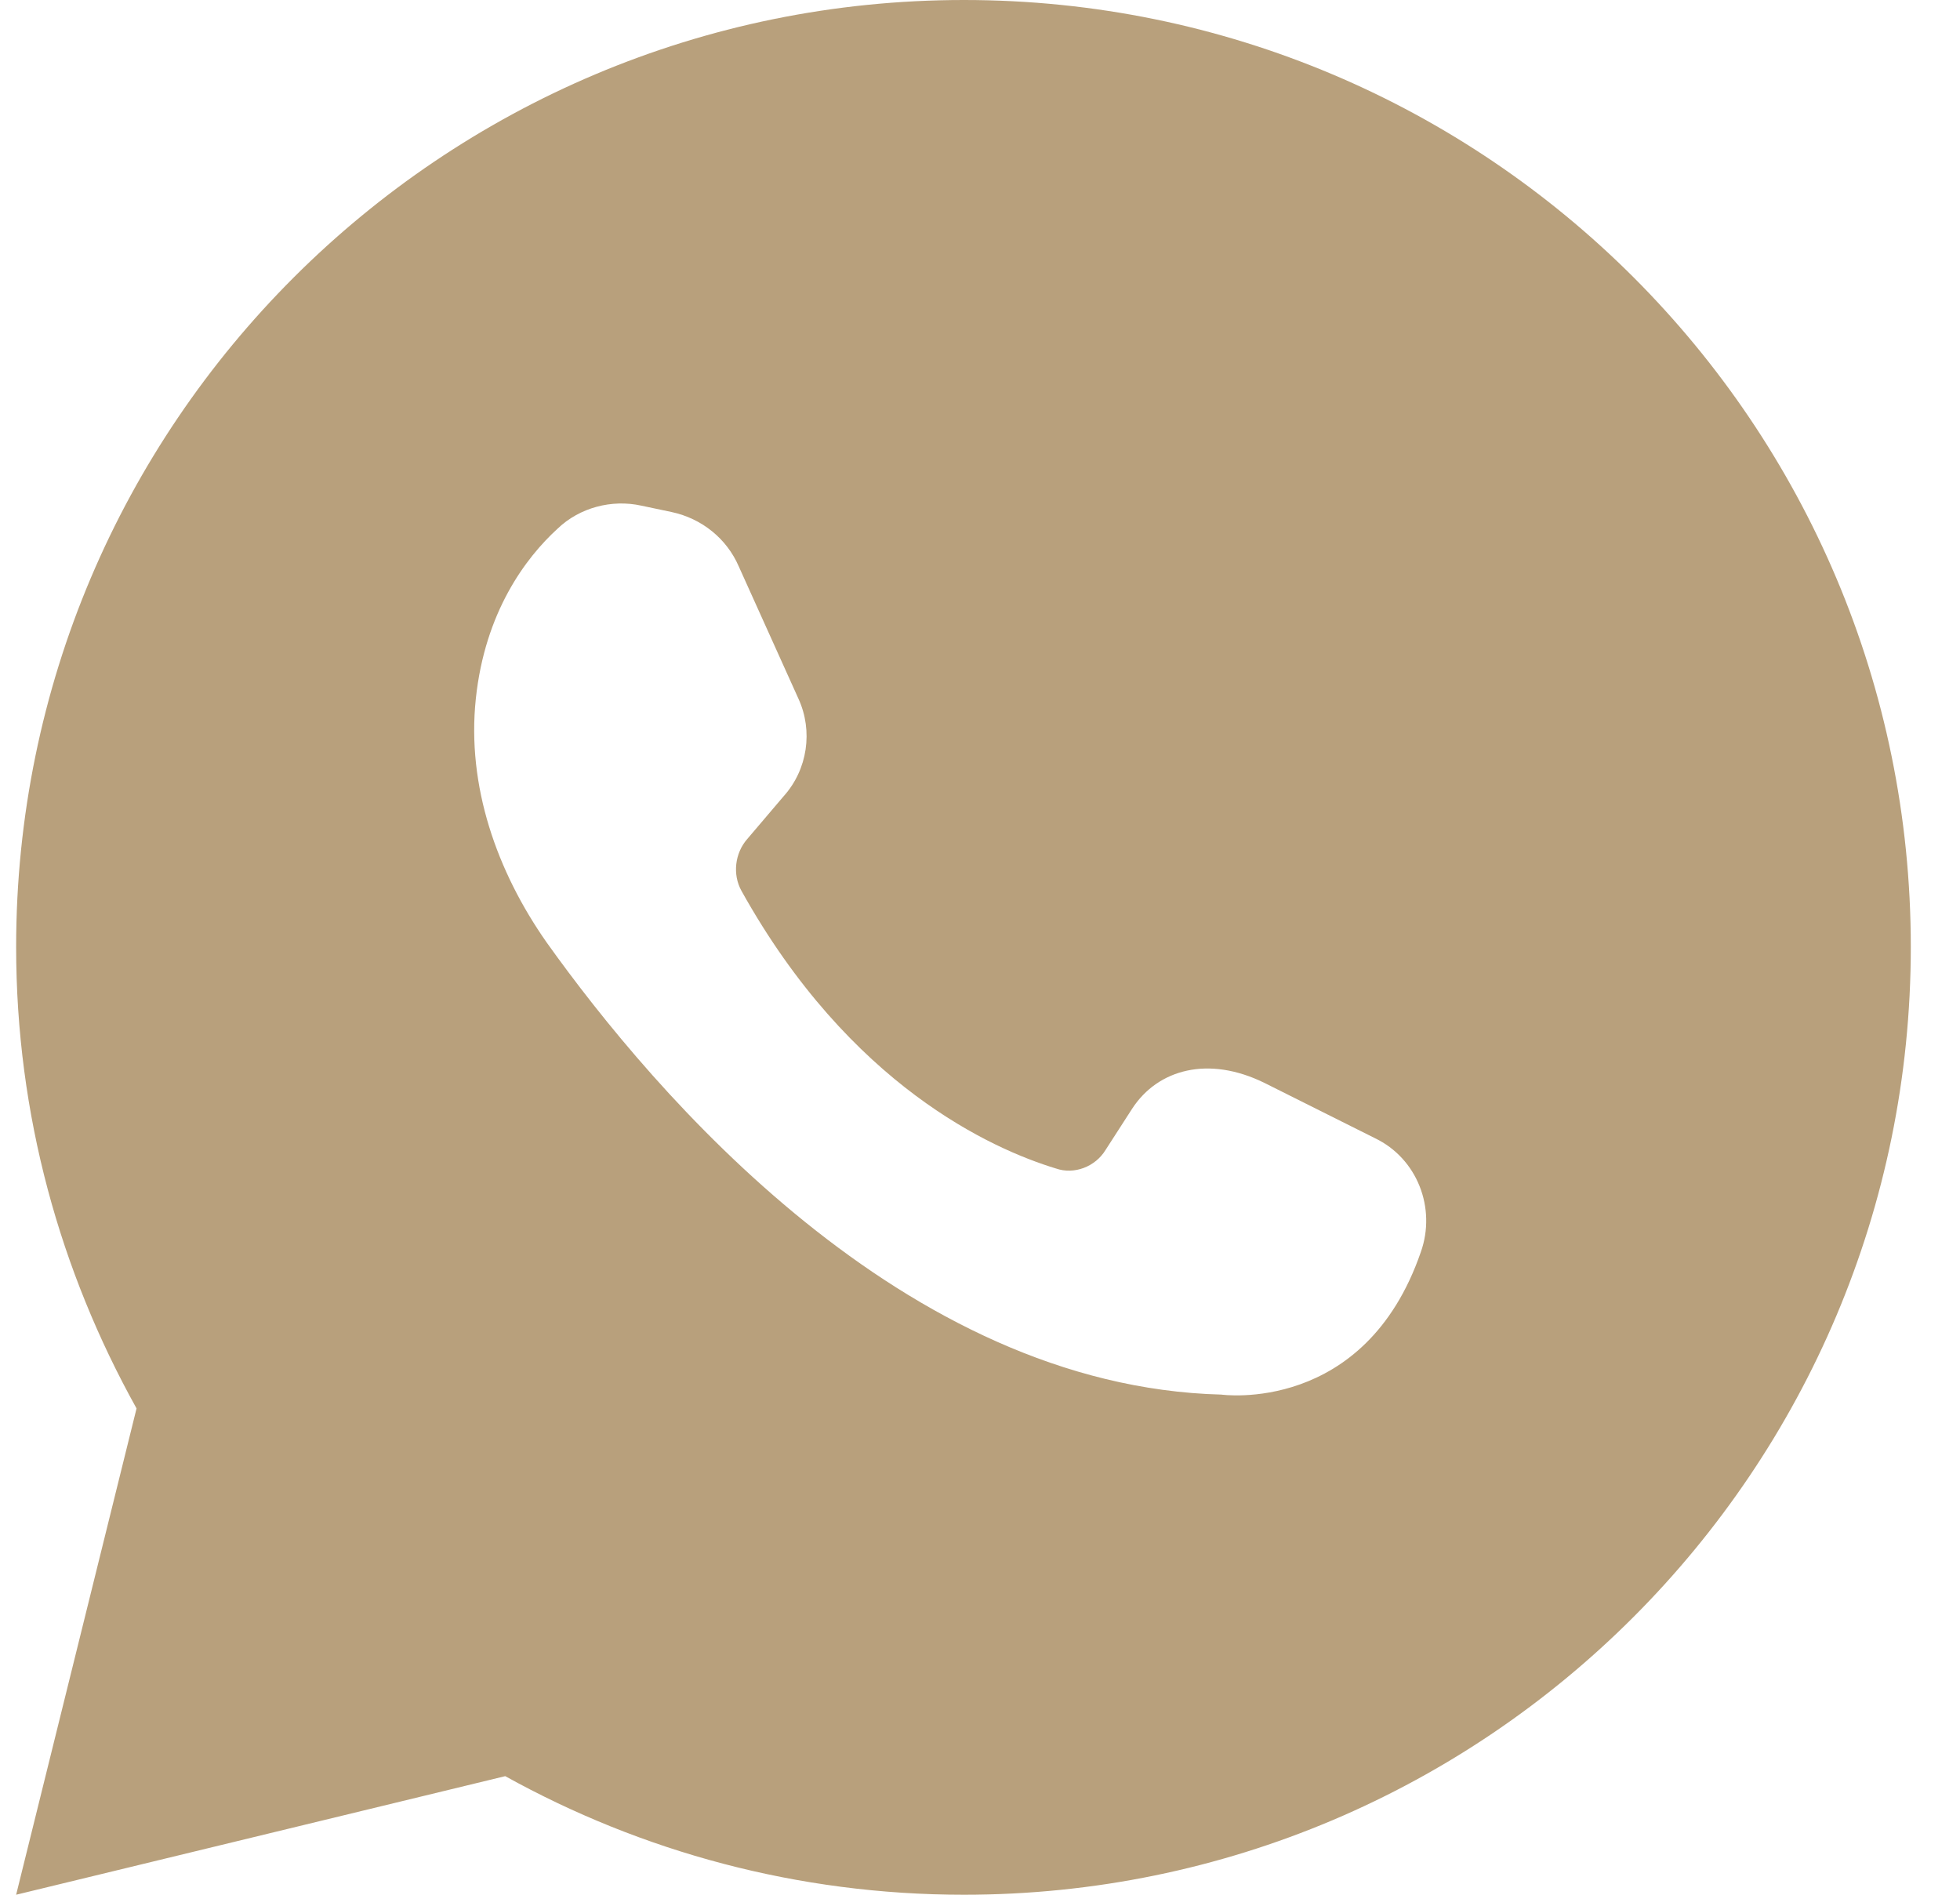 <?xml version="1.0" encoding="UTF-8"?> <svg xmlns="http://www.w3.org/2000/svg" width="30" height="29" viewBox="0 0 30 29" fill="none"><g clip-path="url(#clip0_36_147)"><path d="M7.733 27.185C9.815 28.339 12.207 29 14.754 29C22.76 29 29.247 22.499 29.247 14.493C29.247 6.487 22.761 0 14.754 0C6.748 0 0.247 6.487 0.247 14.493C0.247 17.068 0.923 19.46 2.09 21.557L0.247 29L7.733 27.185ZM8.535 8.091C8.873 7.767 9.365 7.64 9.815 7.739L10.28 7.837C10.744 7.936 11.124 8.246 11.307 8.668L12.221 10.694C12.447 11.186 12.362 11.777 11.996 12.185L11.433 12.847C11.251 13.058 11.208 13.381 11.349 13.635C13.009 16.618 15.19 17.589 16.161 17.884C16.443 17.983 16.766 17.856 16.921 17.602L17.329 16.969C17.723 16.364 18.497 16.153 19.355 16.575L21.044 17.42C21.691 17.729 21.987 18.489 21.747 19.164C20.889 21.655 18.694 21.345 18.694 21.345C13.825 21.219 10.012 16.73 8.366 14.423C7.606 13.339 7.142 12.031 7.283 10.694C7.423 9.371 8.042 8.541 8.535 8.091Z" fill="#B8A07C"></path></g><defs><clipPath id="clip0_36_147"><rect width="30" height="29" fill="white"></rect></clipPath></defs></svg> 